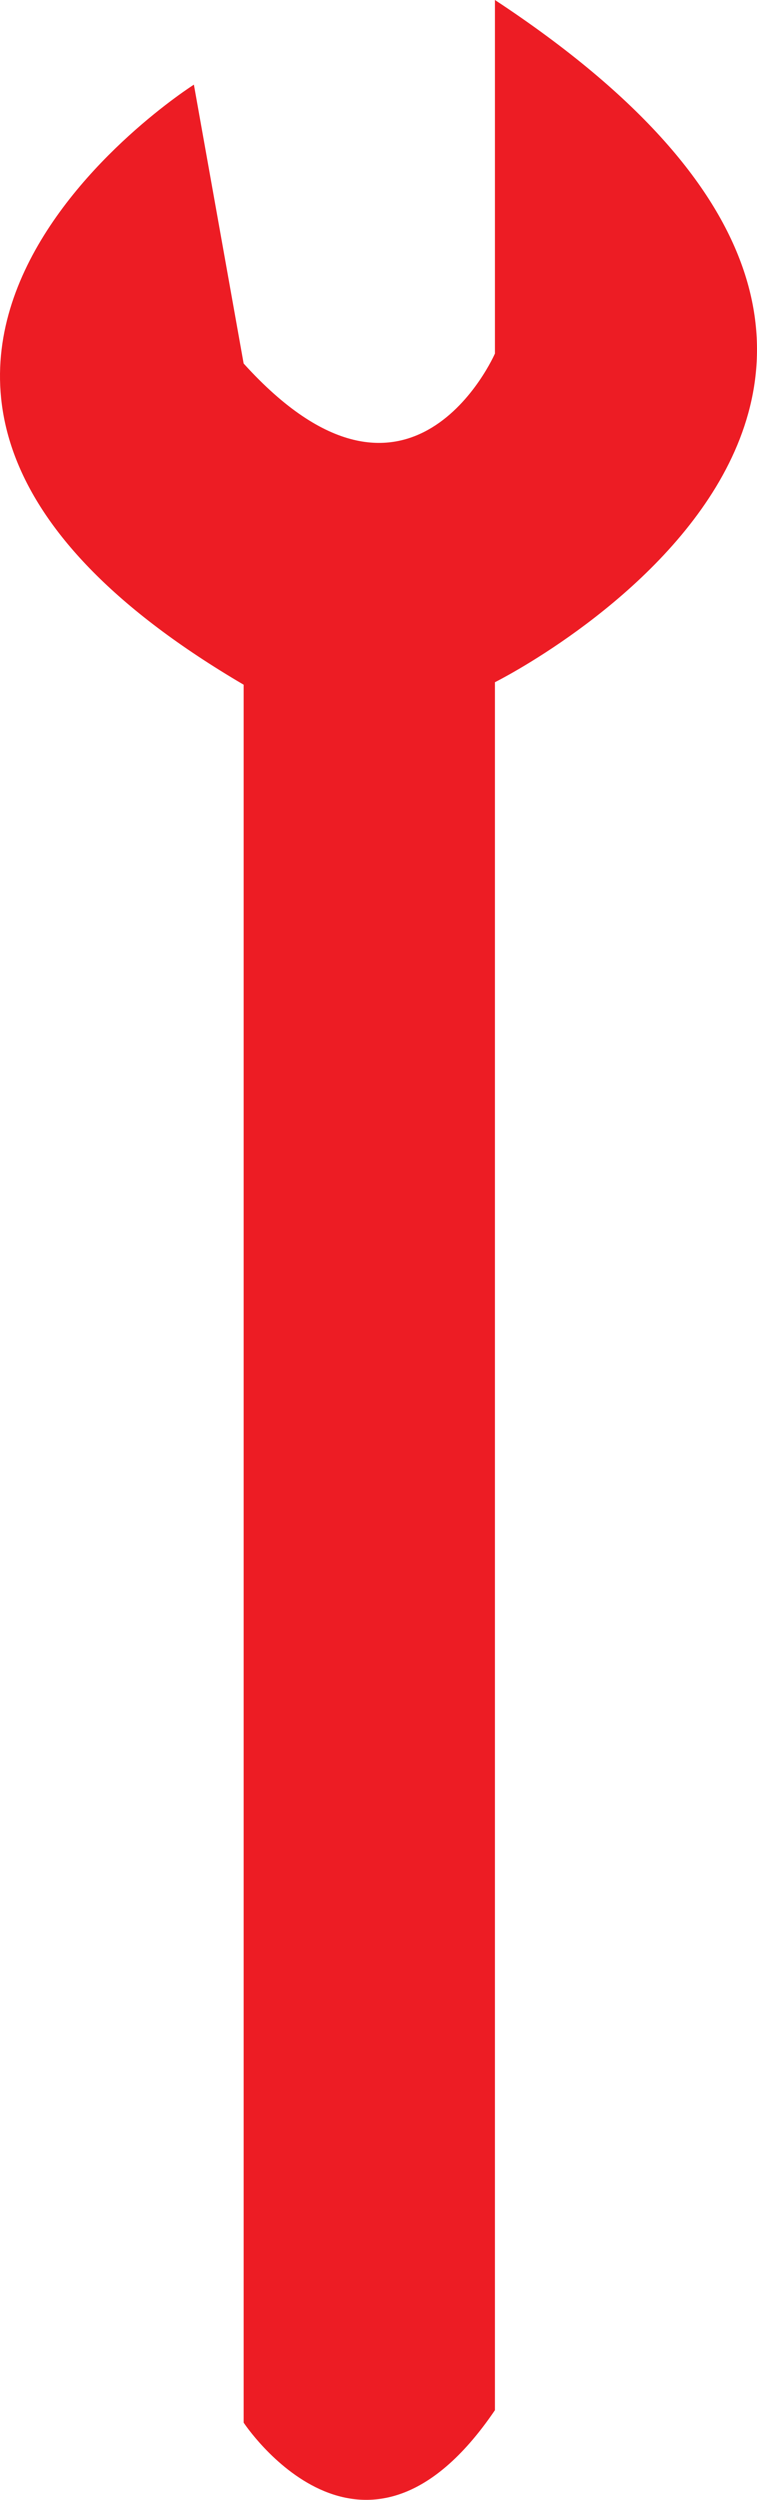 <svg xmlns="http://www.w3.org/2000/svg" width="228.198" height="753.009"><path fill="#ed1c24" fill-rule="evenodd" d="M149.198 0v106.5s-25.5 58.5-75.75 3l-15-84s-141 89.25 15 180.75v523.5s36 54.75 75.75-3.75V205.5s177.75-88.5 0-205.5"/></svg>

